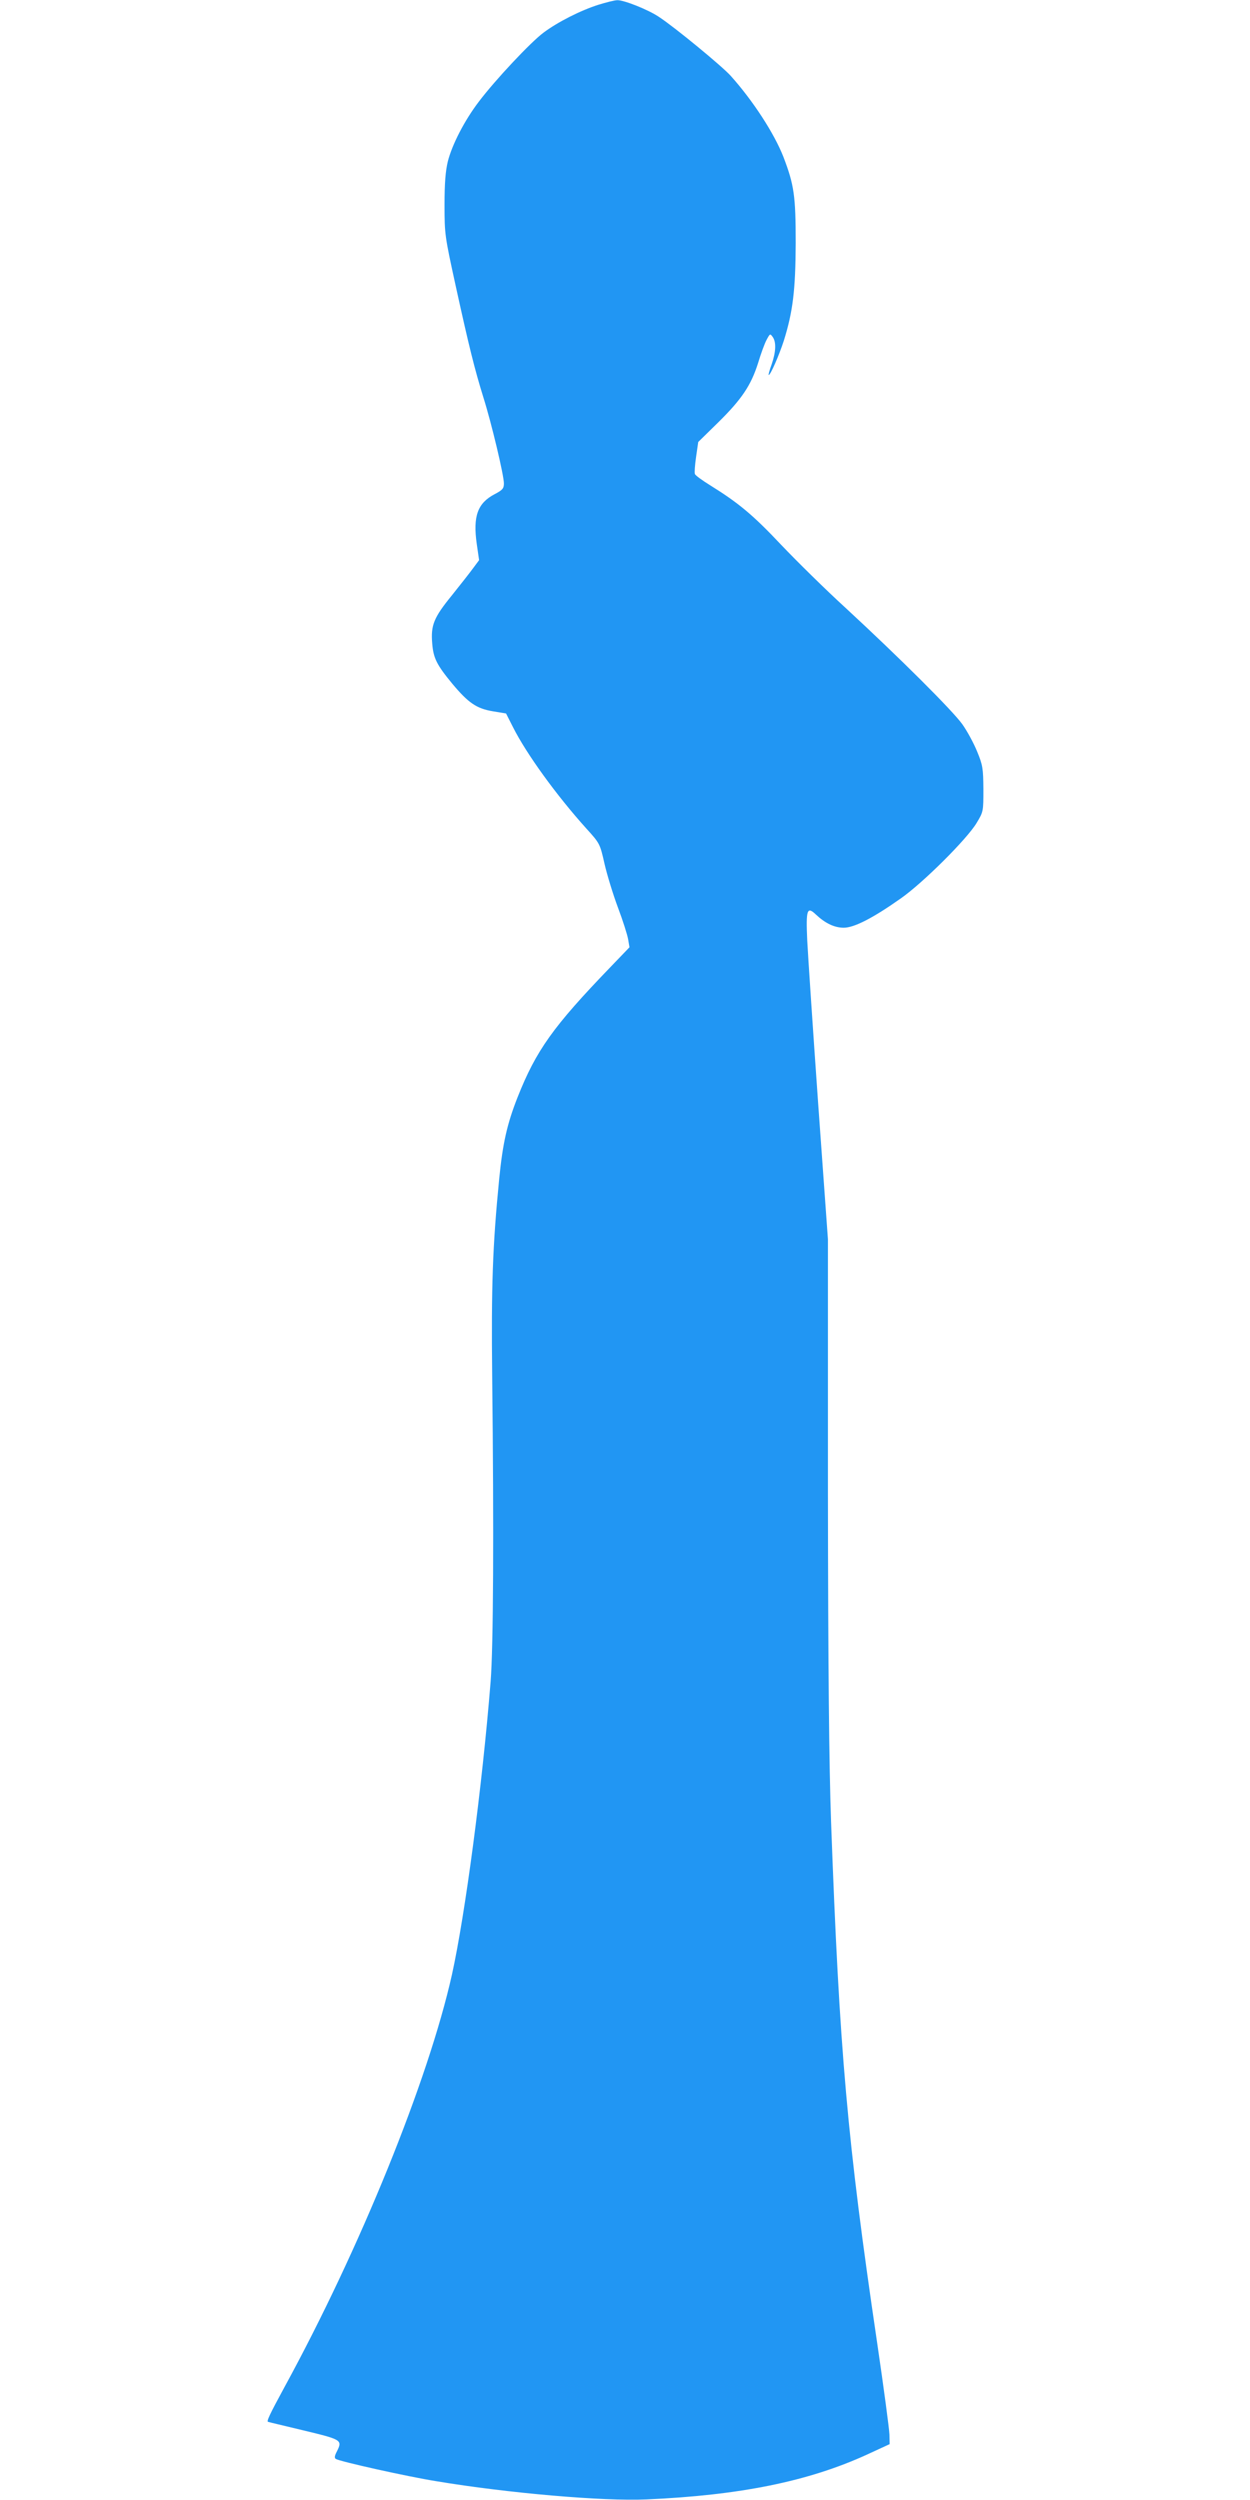 <?xml version="1.0" standalone="no"?>
<!DOCTYPE svg PUBLIC "-//W3C//DTD SVG 20010904//EN"
 "http://www.w3.org/TR/2001/REC-SVG-20010904/DTD/svg10.dtd">
<svg version="1.0" xmlns="http://www.w3.org/2000/svg"
 width="640pt" height="1280pt" viewBox="0 0 640 1280"
 preserveAspectRatio="xMidYMid meet">
<g transform="translate(0,1280) scale(0.1,-0.1)"
fill="#2196f3" stroke="none">
<path d="M3065 12776 c-92 -29 -210 -89 -282 -143 -66 -49 -247 -242 -331
-353 -74 -97 -137 -220 -159 -306 -12 -50 -17 -111 -17 -224 0 -151 2 -161 57
-413 68 -310 97 -427 142 -572 42 -133 105 -399 105 -440 0 -26 -7 -34 -47
-55 -88 -46 -112 -113 -92 -255 l12 -83 -29 -39 c-16 -22 -66 -86 -111 -142
-92 -113 -108 -152 -100 -246 6 -75 23 -109 103 -206 82 -98 124 -127 208
-141 l67 -11 36 -71 c68 -135 221 -347 375 -518 69 -76 70 -78 93 -180 13 -57
44 -158 69 -225 25 -66 48 -139 52 -162 l7 -41 -99 -103 c-292 -303 -379 -425
-474 -665 -54 -137 -76 -236 -94 -417 -34 -345 -41 -554 -36 -1010 9 -803 6
-1389 -8 -1565 -43 -537 -130 -1191 -198 -1500 -121 -541 -470 -1402 -858
-2113 -76 -140 -93 -176 -83 -177 1 -1 83 -20 182 -44 195 -47 199 -49 170
-107 -12 -23 -14 -34 -5 -39 21 -13 365 -90 515 -114 366 -61 853 -103 1075
-93 478 21 829 92 1130 230 l115 53 -1 49 c-1 28 -29 239 -63 470 -153 1037
-193 1489 -236 2670 -10 288 -15 761 -16 1690 l0 1290 -50 695 c-27 382 -52
758 -56 836 -7 158 -1 175 45 131 48 -45 95 -67 142 -67 53 0 149 49 292 150
113 79 339 304 388 386 35 58 35 59 35 174 -1 105 -3 122 -32 192 -17 42 -51
105 -76 140 -51 71 -320 339 -597 595 -102 93 -250 239 -330 323 -145 154
-219 215 -362 304 -42 26 -78 52 -80 59 -3 7 0 46 6 88 l11 76 101 99 c122
120 169 191 205 304 14 47 34 102 44 120 17 32 18 33 31 15 19 -26 17 -76 -5
-140 -11 -30 -18 -55 -15 -55 9 0 53 101 77 175 47 150 60 261 61 500 0 243
-8 298 -63 442 -47 120 -156 288 -270 415 -44 49 -288 250 -368 302 -55 37
-179 86 -212 85 -14 0 -57 -11 -96 -23z"/>
</g>
</svg>
